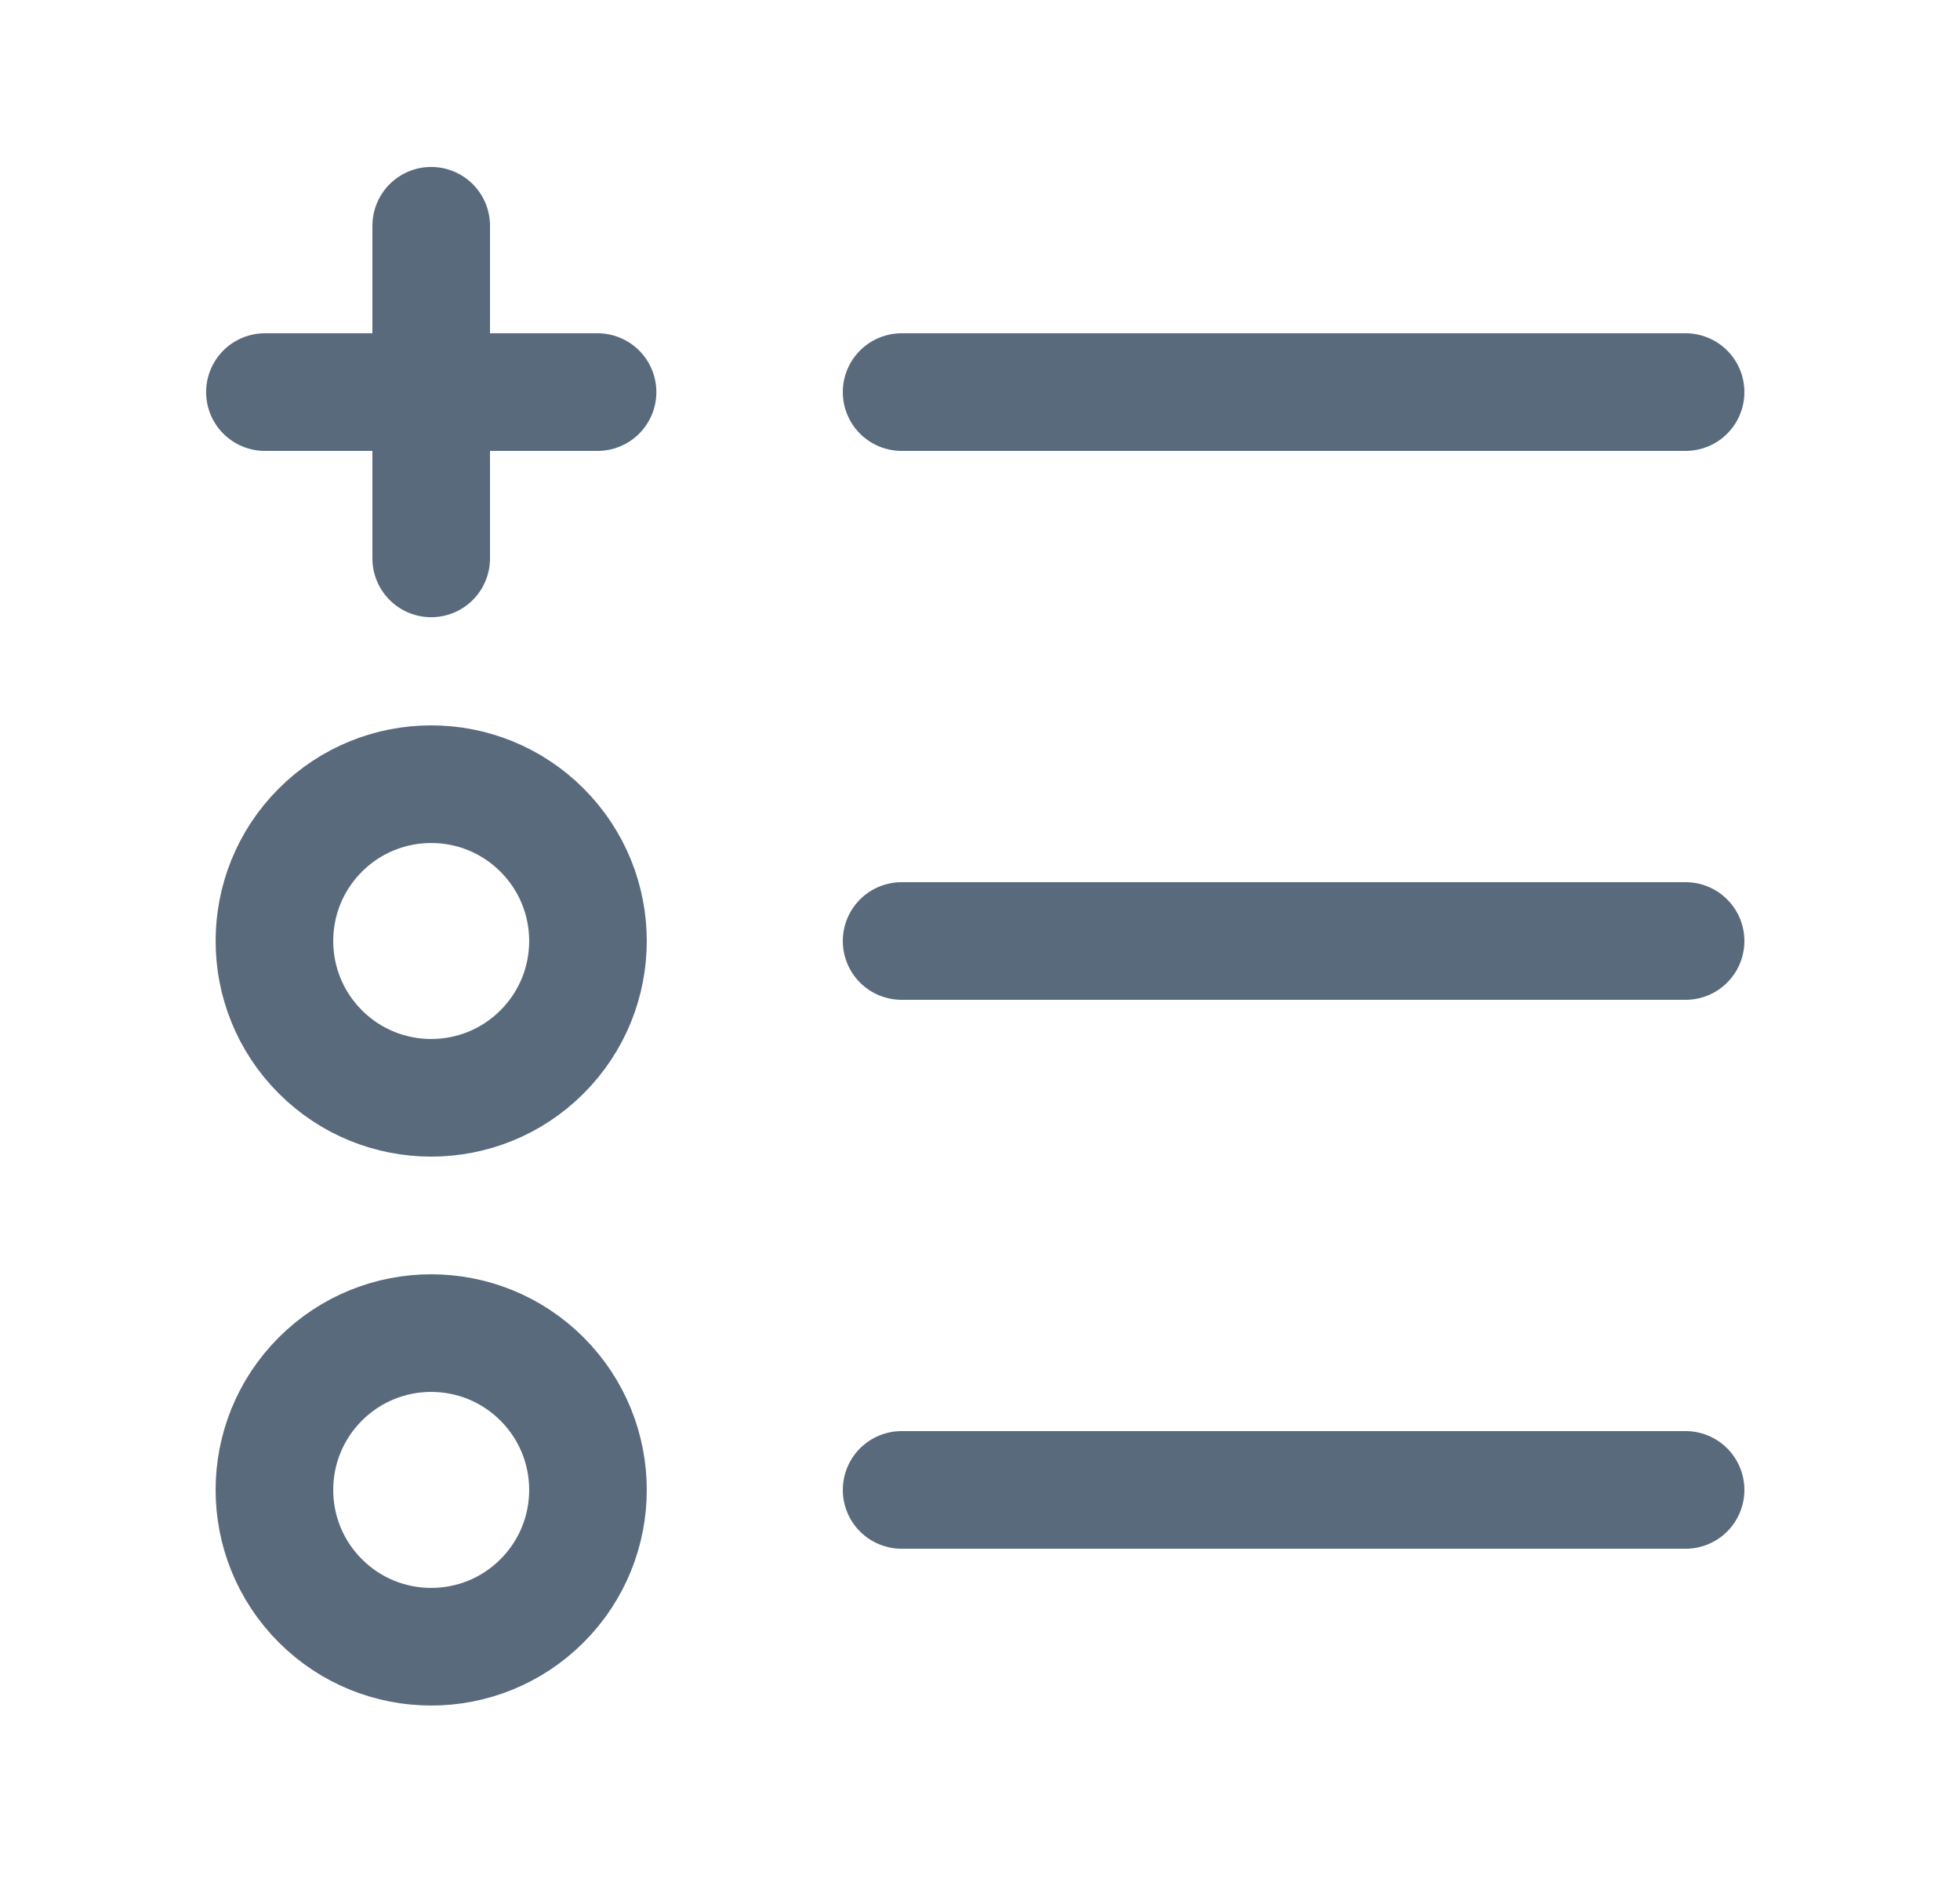 <svg width="25" height="24" viewBox="0 0 25 24" fill="none" xmlns="http://www.w3.org/2000/svg">
<g clip-path="url(#clip0_96_104)">
<path d="M11.5 5H21.5" stroke="#5A6A7D" stroke-width="1.5" stroke-linecap="round" stroke-linejoin="round"/>
<path d="M11.5 12H21.5" stroke="#5A6A7D" stroke-width="1.5" stroke-linecap="round" stroke-linejoin="round"/>
<path d="M3.379 5H7.622" stroke="#5A6A7D" stroke-width="1.5" stroke-linecap="round" stroke-linejoin="round"/>
<path d="M5.5 7.121V2.879" stroke="#5A6A7D" stroke-width="1.5" stroke-linecap="round" stroke-linejoin="round"/>
<path d="M11.5 19H21.5" stroke="#5A6A7D" stroke-width="1.5" stroke-linecap="round" stroke-linejoin="round"/>
<path d="M6.914 10.586C7.695 11.367 7.695 12.633 6.914 13.414C6.133 14.195 4.867 14.195 4.086 13.414C3.305 12.633 3.305 11.367 4.086 10.586C4.867 9.805 6.133 9.805 6.914 10.586Z" stroke="#5A6A7D" stroke-width="1.5" stroke-linecap="round" stroke-linejoin="round"/>
<path d="M6.914 17.586C7.695 18.367 7.695 19.633 6.914 20.414C6.133 21.195 4.867 21.195 4.086 20.414C3.305 19.633 3.305 18.367 4.086 17.586C4.867 16.805 6.133 16.805 6.914 17.586Z" stroke="#5A6A7D" stroke-width="1.5" stroke-linecap="round" stroke-linejoin="round"/>
</g>
<defs>
<clipPath id="clip0_96_104">
<rect width="24" height="24" fill="white" transform="translate(0.5)"/>
</clipPath>
</defs>
</svg>
